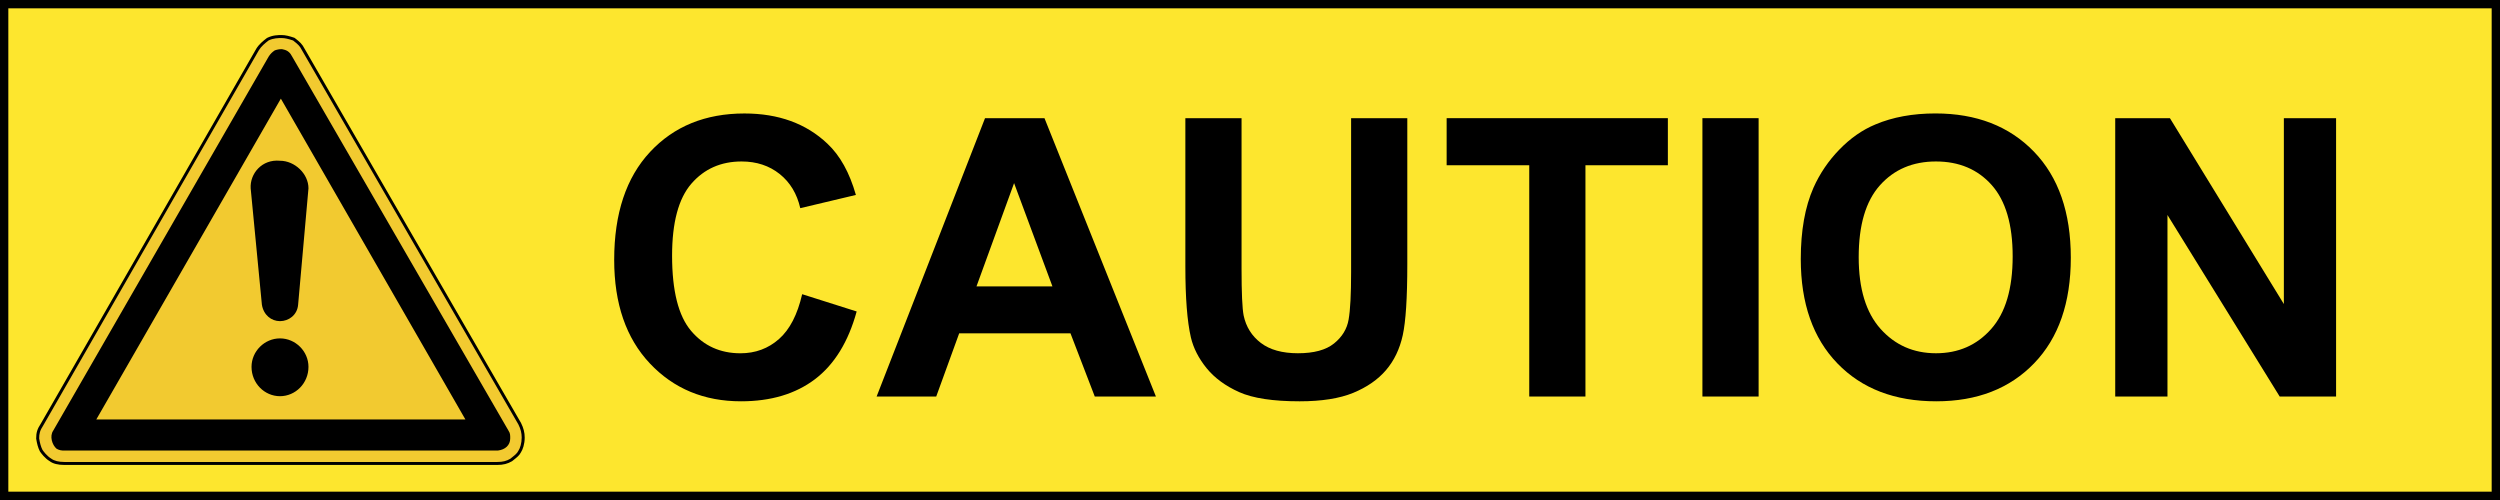 <?xml version="1.0" encoding="iso-8859-1"?>
<!-- Generator: Adobe Illustrator 28.2.0, SVG Export Plug-In . SVG Version: 6.00 Build 0)  -->
<svg version="1.1" id="Layer_1" xmlns="http://www.w3.org/2000/svg" xmlns:xlink="http://www.w3.org/1999/xlink" x="0px" y="0px"
	 viewBox="0 0 90 18" style="enable-background:new 0 0 90 18;" xml:space="preserve">
<g>
	<rect x="0.15" y="0.15" style="fill:#FDE62E;" width="89.7" height="17.7"/>
	<path d="M89.7,0.3v17.4H0.3V0.3H89.7 M90,0H0v18h90V0L90,0z"/>
</g>
<g>
	<g>
		<path style="fill-rule:evenodd;clip-rule:evenodd;fill:#F2CA30;" d="M10.142,1.316c0.124,0,0.248,0.031,0.435,0.093
			c0.155,0.124,0.248,0.186,0.342,0.373l7.792,13.474c0.093,0.186,0.124,0.342,0.124,0.497c0,0.217-0.062,0.404-0.124,0.497
			c-0.062,0.124-0.155,0.186-0.31,0.31c-0.155,0.093-0.31,0.124-0.497,0.124h-7.792H2.318c-0.186,0-0.373-0.031-0.497-0.124
			c-0.155-0.093-0.279-0.248-0.342-0.342c-0.062-0.124-0.093-0.248-0.124-0.435c0-0.186,0.031-0.31,0.155-0.497L9.272,1.782
			c0.093-0.155,0.248-0.279,0.373-0.373C9.831,1.316,10.017,1.316,10.142,1.316L10.142,1.316z"/>
		<path d="M17.903,16.738H2.318c-0.231,0-0.41-0.045-0.529-0.135c-0.176-0.105-0.306-0.283-0.354-0.355
			c-0.071-0.141-0.103-0.278-0.133-0.456c-0.001-0.218,0.041-0.351,0.164-0.536l7.76-13.502C9.321,1.597,9.475,1.47,9.612,1.366
			c0.206-0.104,0.401-0.104,0.529-0.104c0.137,0,0.274,0.037,0.452,0.096l0.016,0.009L10.652,1.4
			c0.131,0.103,0.224,0.178,0.315,0.358l7.791,13.471c0.091,0.183,0.131,0.344,0.131,0.524c0,0.24-0.072,0.434-0.133,0.527
			c-0.056,0.112-0.139,0.177-0.263,0.276l-0.059,0.047C18.275,16.697,18.114,16.738,17.903,16.738z M10.142,1.37
			c-0.118,0-0.298,0-0.473,0.087C9.547,1.55,9.403,1.668,9.318,1.81L1.558,15.314c-0.125,0.188-0.148,0.306-0.148,0.47
			c0.028,0.163,0.056,0.286,0.119,0.411c0.031,0.045,0.155,0.22,0.321,0.319c0.104,0.077,0.264,0.117,0.469,0.117h15.585
			c0.192,0,0.333-0.035,0.469-0.117l0.053-0.043c0.117-0.093,0.188-0.148,0.237-0.245c0.061-0.092,0.118-0.27,0.118-0.473
			c0-0.163-0.037-0.309-0.119-0.473L10.871,1.809c-0.08-0.161-0.158-0.223-0.286-0.324L10.55,1.457
			C10.383,1.402,10.262,1.37,10.142,1.37z"/>
	</g>
	<path style="fill-rule:evenodd;clip-rule:evenodd;" d="M10.204,1.782c0.155,0.031,0.248,0.124,0.31,0.248l7.792,13.474
		c0.062,0.093,0.062,0.155,0.062,0.279c0,0.248-0.186,0.404-0.435,0.435c-0.031,0-0.031,0-0.062,0H2.318
		c-0.099,0.006-0.186-0.01-0.279-0.062c-0.162-0.135-0.26-0.453-0.124-0.652L9.676,2.03C9.738,1.937,9.8,1.875,9.893,1.813
		C9.986,1.782,10.111,1.751,10.204,1.782L10.204,1.782z M16.754,15.1H3.467l6.644-11.549L16.754,15.1L16.754,15.1z"/>
	<path style="fill-rule:evenodd;clip-rule:evenodd;" d="M9.024,6.78C8.993,6.252,9.428,5.725,10.08,5.787
		c0.528,0,1.025,0.466,1.025,0.993l-0.373,4.191c-0.031,0.373-0.342,0.59-0.652,0.59c-0.31,0-0.59-0.217-0.652-0.59L9.024,6.78
		L9.024,6.78z M10.08,12.182c0.559,0,1.025,0.466,1.025,1.025c0,0.59-0.466,1.056-1.025,1.056c-0.559,0-1.025-0.466-1.025-1.056
		C9.055,12.648,9.521,12.182,10.08,12.182L10.08,12.182z"/>
</g>
<g>
	<rect x="19.377" y="4.252" style="fill:none;" width="67.914" height="12.486"/>
	<path d="M28.878,10.591l1.962,0.622c-0.301,1.094-0.801,1.906-1.5,2.438c-0.7,0.53-1.587,0.796-2.663,0.796
		c-1.331,0-2.424-0.454-3.281-1.363s-1.285-2.152-1.285-3.729c0-1.668,0.431-2.963,1.292-3.886s1.994-1.384,3.397-1.384
		c1.226,0,2.222,0.362,2.987,1.087c0.456,0.428,0.797,1.043,1.025,1.846L28.81,7.494c-0.119-0.52-0.366-0.93-0.742-1.23
		s-0.833-0.451-1.371-0.451c-0.743,0-1.346,0.267-1.808,0.8s-0.694,1.397-0.694,2.591c0,1.268,0.228,2.17,0.684,2.707
		c0.456,0.538,1.048,0.807,1.777,0.807c0.538,0,1-0.171,1.388-0.513S28.709,11.325,28.878,10.591z"/>
	<path d="M41.613,14.275h-2.201l-0.875-2.276h-4.006l-0.827,2.276h-2.146l3.903-10.021h2.14L41.613,14.275z M37.888,10.311
		l-1.381-3.719l-1.354,3.719H37.888z"/>
	<path d="M42.673,4.254h2.023v5.428c0,0.861,0.025,1.42,0.075,1.675c0.086,0.41,0.293,0.739,0.619,0.988
		c0.326,0.248,0.772,0.372,1.336,0.372c0.574,0,1.008-0.117,1.299-0.352c0.292-0.235,0.468-0.523,0.526-0.865
		c0.06-0.342,0.089-0.909,0.089-1.702V4.254h2.023v5.264c0,1.203-0.055,2.054-0.164,2.55c-0.109,0.497-0.311,0.916-0.604,1.258
		s-0.688,0.614-1.18,0.817c-0.492,0.202-1.135,0.304-1.928,0.304c-0.957,0-1.683-0.11-2.177-0.331
		c-0.495-0.222-0.885-0.509-1.172-0.861c-0.287-0.354-0.476-0.724-0.567-1.111c-0.132-0.574-0.198-1.422-0.198-2.543V4.254z"/>
	<path d="M55.053,14.275V5.949h-2.974V4.254h7.964v1.695h-2.967v8.326H55.053z"/>
	<path d="M61.287,14.275V4.254h2.023v10.021H61.287z"/>
	<path d="M64.828,9.326c0-1.021,0.152-1.877,0.458-2.57c0.228-0.51,0.539-0.968,0.934-1.374c0.394-0.406,0.825-0.707,1.295-0.902
		c0.624-0.264,1.345-0.396,2.16-0.396c1.477,0,2.658,0.458,3.545,1.374c0.886,0.916,1.329,2.19,1.329,3.821
		c0,1.618-0.439,2.884-1.319,3.798c-0.88,0.913-2.056,1.37-3.527,1.37c-1.49,0-2.675-0.454-3.555-1.363S64.828,10.922,64.828,9.326z
		 M66.913,9.258c0,1.135,0.262,1.995,0.786,2.581c0.524,0.585,1.189,0.878,1.996,0.878s1.469-0.29,1.985-0.871
		c0.518-0.581,0.776-1.453,0.776-2.615c0-1.148-0.252-2.005-0.755-2.57c-0.504-0.565-1.173-0.848-2.007-0.848
		s-1.506,0.286-2.017,0.858S66.913,8.105,66.913,9.258z"/>
	<path d="M76.148,14.275V4.254h1.969l4.102,6.692V4.254h1.88v10.021h-2.03l-4.04-6.535v6.535H76.148z"/>
</g>
<g>
</g>
<g>
</g>
<g>
</g>
<g>
</g>
<g>
</g>
<g>
</g>
</svg>
